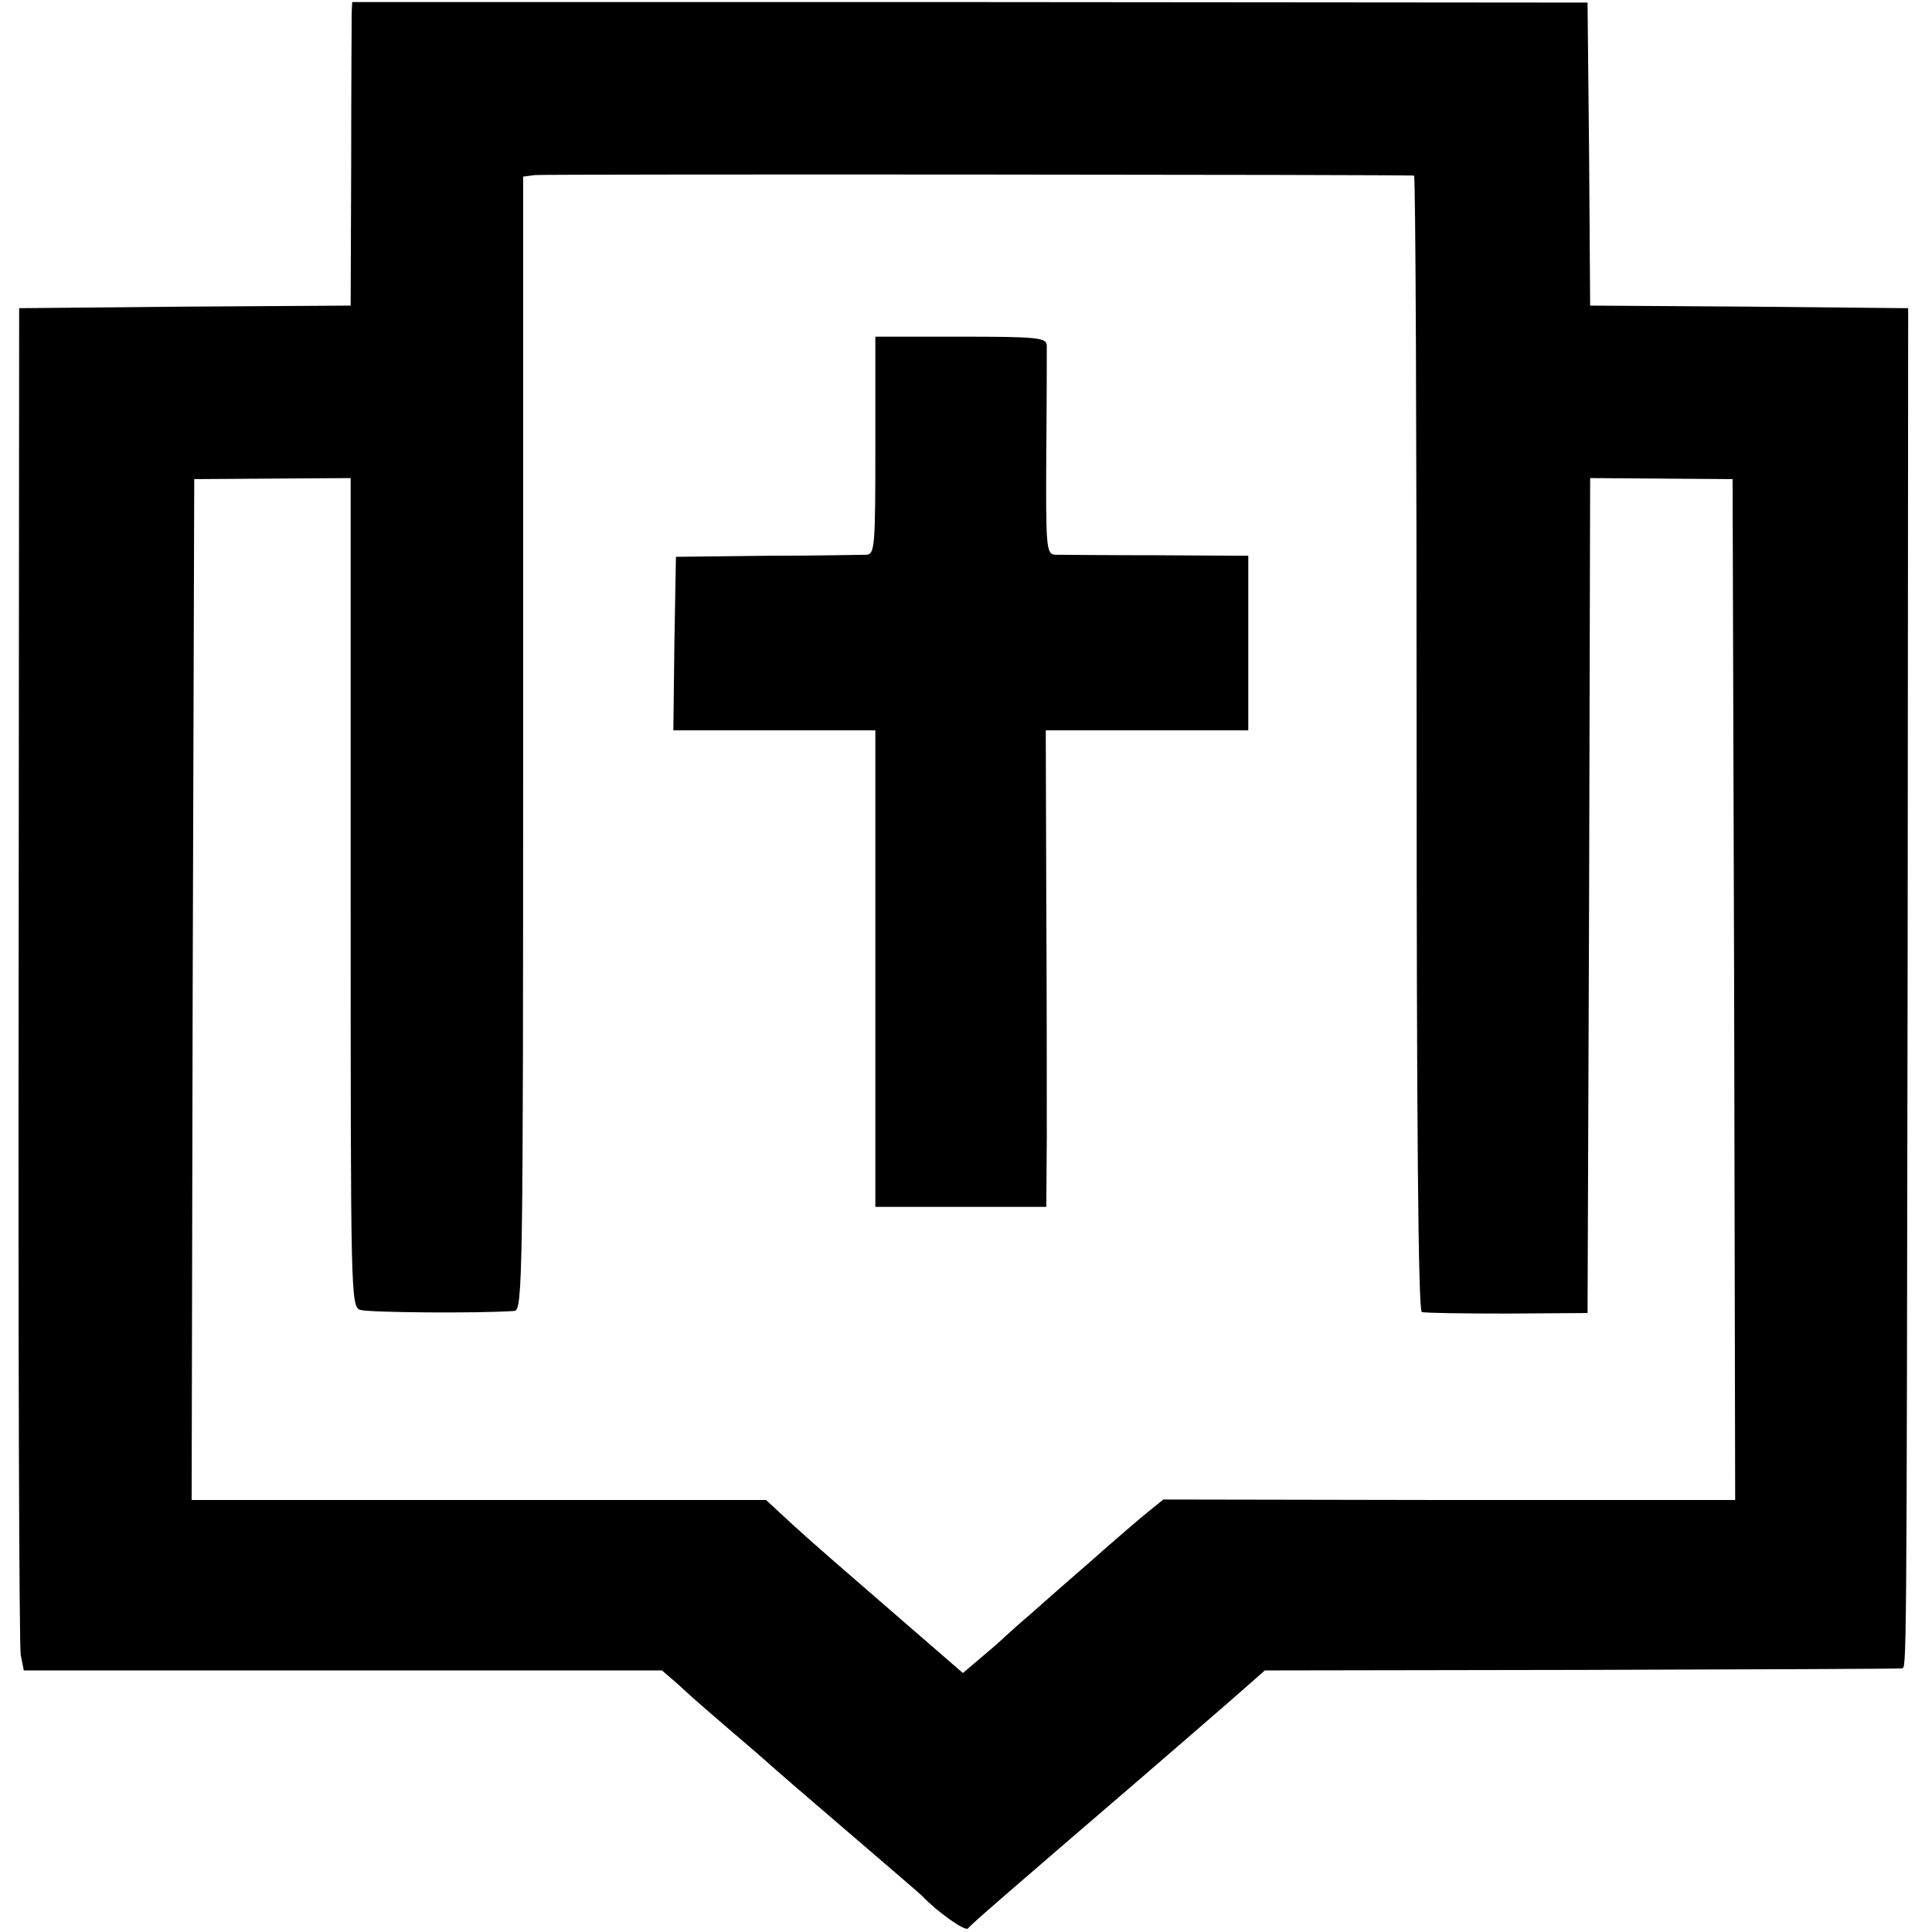 <?xml version="1.0" standalone="no"?>
<!DOCTYPE svg PUBLIC "-//W3C//DTD SVG 20010904//EN"
 "http://www.w3.org/TR/2001/REC-SVG-20010904/DTD/svg10.dtd">
<svg version="1.0" xmlns="http://www.w3.org/2000/svg"
 width="373pt" height="373pt" viewBox="0 0 373 373"
 preserveAspectRatio="xMidYMid meet">
<g transform="translate(0,373) scale(0.1,-0.1)"
fill="#000000" stroke="none">
<path d="M679 3706 c0 -12 -1 -144 -1 -293 l-1 -273 -320 -2 -320 -3 -1 -1285
c-1 -707 1 -1298 4 -1315 l6 -30 616 0 616 0 29 -25 c15 -14 30 -27 33 -30 3
-3 37 -32 75 -65 39 -33 72 -62 75 -65 3 -3 68 -59 145 -125 77 -66 142 -122
145 -125 28 -30 84 -70 89 -63 6 8 72 65 336 292 66 57 146 126 179 155 l58
51 612 1 c336 1 614 2 618 3 9 1 9 -16 11 1376 l1 1250 -307 3 -307 2 -2 293
-3 292 -1192 1 -1193 0 -1 -20z m2051 -315 c3 -1 5 -494 5 -1096 0 -725 3
-1096 10 -1098 5 -2 80 -3 165 -3 l155 1 3 806 2 806 138 -1 137 -1 3 -986 2
-985 -552 0 -552 1 -31 -25 c-16 -13 -66 -56 -110 -95 -44 -38 -95 -83 -114
-100 -19 -16 -42 -37 -51 -45 -8 -8 -30 -27 -48 -42 l-33 -28 -112 97 c-151
131 -155 134 -215 188 l-53 49 -555 0 -554 0 2 985 3 986 151 1 151 1 0 -800
c0 -780 0 -801 19 -806 15 -5 222 -7 297 -2 16 1 17 60 17 1095 l0 1095 23 3
c17 2 1677 1 1697 -1z"/>
<path d="M1690 2870 c0 -193 -1 -210 -17 -211 -10 0 -97 -2 -193 -2 l-175 -2
-3 -167 -2 -168 195 0 195 0 0 -460 0 -460 165 0 165 0 1 133 c0 72 0 279 -1
460 l-1 327 196 0 195 0 0 169 0 168 -177 1 c-98 0 -186 1 -196 1 -17 1 -18
15 -17 194 1 105 1 200 1 210 -1 15 -16 17 -166 17 l-165 0 0 -210z"/>
</g>
</svg>
